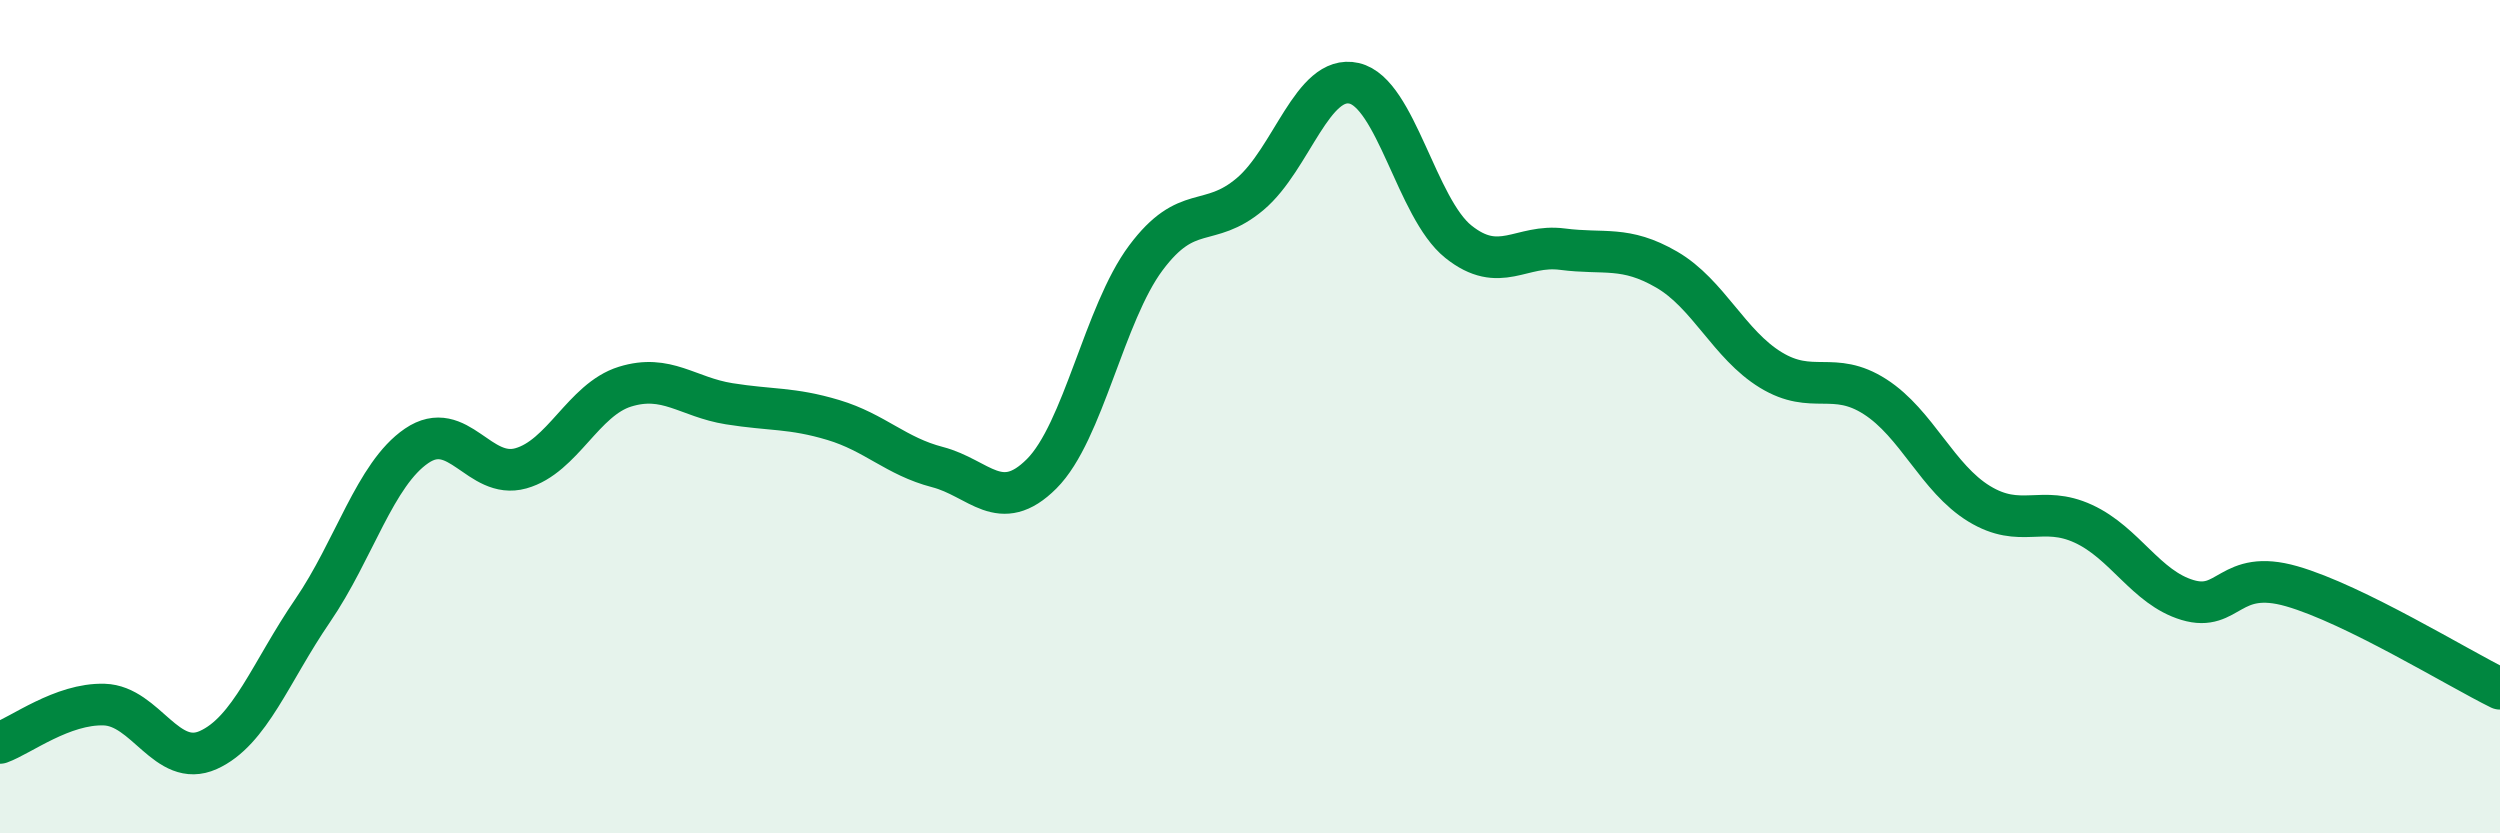 
    <svg width="60" height="20" viewBox="0 0 60 20" xmlns="http://www.w3.org/2000/svg">
      <path
        d="M 0,17.83 C 0.5,17.65 1.5,16.88 2.5,16.91 C 3.5,16.94 4,18.45 5,18 C 6,17.55 6.5,16.12 7.5,14.66 C 8.5,13.2 9,11.38 10,10.7 C 11,10.02 11.5,11.52 12.5,11.24 C 13.5,10.96 14,9.59 15,9.28 C 16,8.97 16.5,9.53 17.5,9.69 C 18.5,9.85 19,9.78 20,10.08 C 21,10.38 21.5,10.95 22.5,11.21 C 23.5,11.47 24,12.37 25,11.37 C 26,10.37 26.5,7.53 27.5,6.19 C 28.5,4.85 29,5.5 30,4.66 C 31,3.82 31.5,1.77 32.5,2 C 33.5,2.23 34,5 35,5.8 C 36,6.6 36.5,5.85 37.5,5.98 C 38.5,6.11 39,5.89 40,6.47 C 41,7.05 41.5,8.27 42.5,8.88 C 43.5,9.49 44,8.88 45,9.52 C 46,10.16 46.5,11.48 47.5,12.09 C 48.5,12.7 49,12.11 50,12.57 C 51,13.03 51.5,14.1 52.5,14.4 C 53.5,14.7 53.5,13.64 55,14.07 C 56.5,14.5 59,16.04 60,16.53L60 20L0 20Z"
        fill="#008740"
        opacity="0.1"
        stroke-linecap="round"
        stroke-linejoin="round"
      />
      <path
        d="M 0,17.83 C 0.5,17.65 1.5,16.88 2.5,16.91 C 3.5,16.94 4,18.45 5,18 C 6,17.55 6.5,16.12 7.5,14.66 C 8.5,13.2 9,11.38 10,10.7 C 11,10.02 11.5,11.52 12.5,11.24 C 13.5,10.96 14,9.59 15,9.28 C 16,8.97 16.5,9.53 17.5,9.69 C 18.5,9.85 19,9.78 20,10.08 C 21,10.38 21.5,10.95 22.5,11.21 C 23.5,11.47 24,12.37 25,11.37 C 26,10.37 26.5,7.53 27.5,6.19 C 28.5,4.85 29,5.5 30,4.66 C 31,3.82 31.5,1.77 32.5,2 C 33.5,2.23 34,5 35,5.8 C 36,6.6 36.5,5.85 37.5,5.98 C 38.5,6.11 39,5.89 40,6.47 C 41,7.05 41.5,8.27 42.5,8.88 C 43.5,9.49 44,8.88 45,9.52 C 46,10.16 46.5,11.48 47.5,12.09 C 48.5,12.7 49,12.11 50,12.57 C 51,13.03 51.5,14.1 52.5,14.4 C 53.5,14.7 53.5,13.64 55,14.07 C 56.5,14.5 59,16.04 60,16.53"
        stroke="#008740"
        stroke-width="1"
        fill="none"
        stroke-linecap="round"
        stroke-linejoin="round"
      />
    </svg>
  